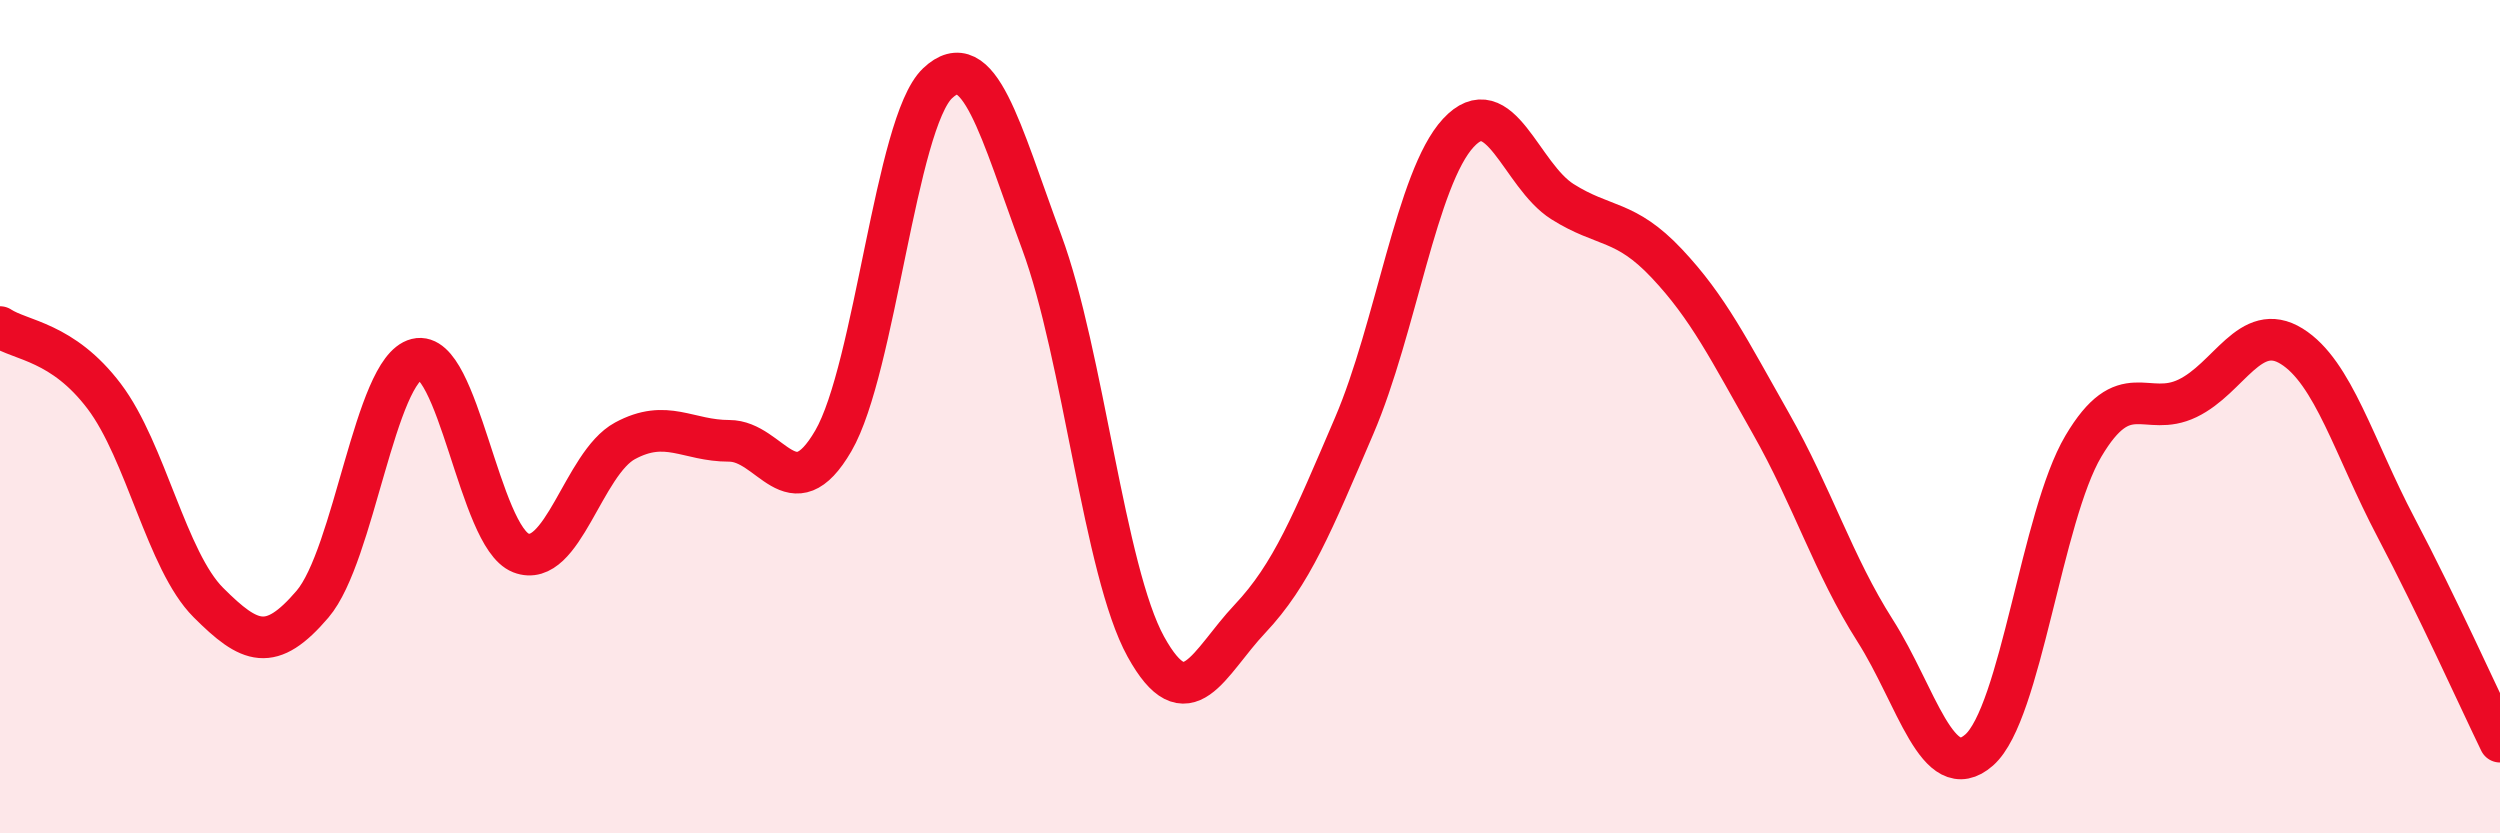 
    <svg width="60" height="20" viewBox="0 0 60 20" xmlns="http://www.w3.org/2000/svg">
      <path
        d="M 0,7.85 C 0.5,8.18 1.5,8.19 2.5,9.51 C 3.5,10.83 4,13.46 5,14.46 C 6,15.46 6.5,15.67 7.5,14.5 C 8.5,13.33 9,8.87 10,8.62 C 11,8.37 11.5,12.88 12.5,13.27 C 13.5,13.66 14,11.12 15,10.58 C 16,10.04 16.5,10.58 17.5,10.58 C 18.5,10.58 19,12.3 20,10.58 C 21,8.86 21.5,2.95 22.5,2 C 23.5,1.05 24,3.11 25,5.81 C 26,8.51 26.5,13.71 27.5,15.52 C 28.5,17.33 29,15.91 30,14.85 C 31,13.79 31.5,12.55 32.5,10.22 C 33.5,7.89 34,4.27 35,3.19 C 36,2.11 36.5,4.21 37.5,4.84 C 38.5,5.47 39,5.26 40,6.32 C 41,7.38 41.5,8.4 42.5,10.16 C 43.5,11.92 44,13.56 45,15.13 C 46,16.7 46.5,18.88 47.5,18 C 48.5,17.12 49,12.4 50,10.71 C 51,9.02 51.5,10.04 52.5,9.56 C 53.5,9.08 54,7.69 55,8.31 C 56,8.93 56.5,10.75 57.5,12.65 C 58.5,14.55 59.5,16.77 60,17.8L60 20L0 20Z"
        fill="#EB0A25"
        opacity="0.1"
        stroke-linecap="round"
        stroke-linejoin="round"
      />
      <path
        d="M 0,7.85 C 0.5,8.18 1.5,8.19 2.5,9.51 C 3.5,10.83 4,13.46 5,14.46 C 6,15.46 6.5,15.67 7.5,14.5 C 8.5,13.33 9,8.87 10,8.62 C 11,8.37 11.5,12.88 12.5,13.27 C 13.5,13.66 14,11.12 15,10.58 C 16,10.04 16.5,10.58 17.5,10.58 C 18.5,10.58 19,12.3 20,10.58 C 21,8.86 21.5,2.95 22.5,2 C 23.5,1.05 24,3.11 25,5.81 C 26,8.51 26.5,13.71 27.5,15.52 C 28.5,17.33 29,15.91 30,14.85 C 31,13.79 31.5,12.55 32.5,10.22 C 33.5,7.89 34,4.27 35,3.19 C 36,2.11 36.5,4.21 37.5,4.84 C 38.5,5.47 39,5.26 40,6.32 C 41,7.38 41.5,8.4 42.5,10.16 C 43.5,11.92 44,13.56 45,15.13 C 46,16.7 46.5,18.88 47.5,18 C 48.5,17.12 49,12.4 50,10.71 C 51,9.02 51.5,10.04 52.5,9.56 C 53.5,9.08 54,7.69 55,8.31 C 56,8.93 56.5,10.75 57.5,12.65 C 58.5,14.55 59.5,16.77 60,17.8"
        stroke="#EB0A25"
        stroke-width="1"
        fill="none"
        stroke-linecap="round"
        stroke-linejoin="round"
      />
    </svg>
  